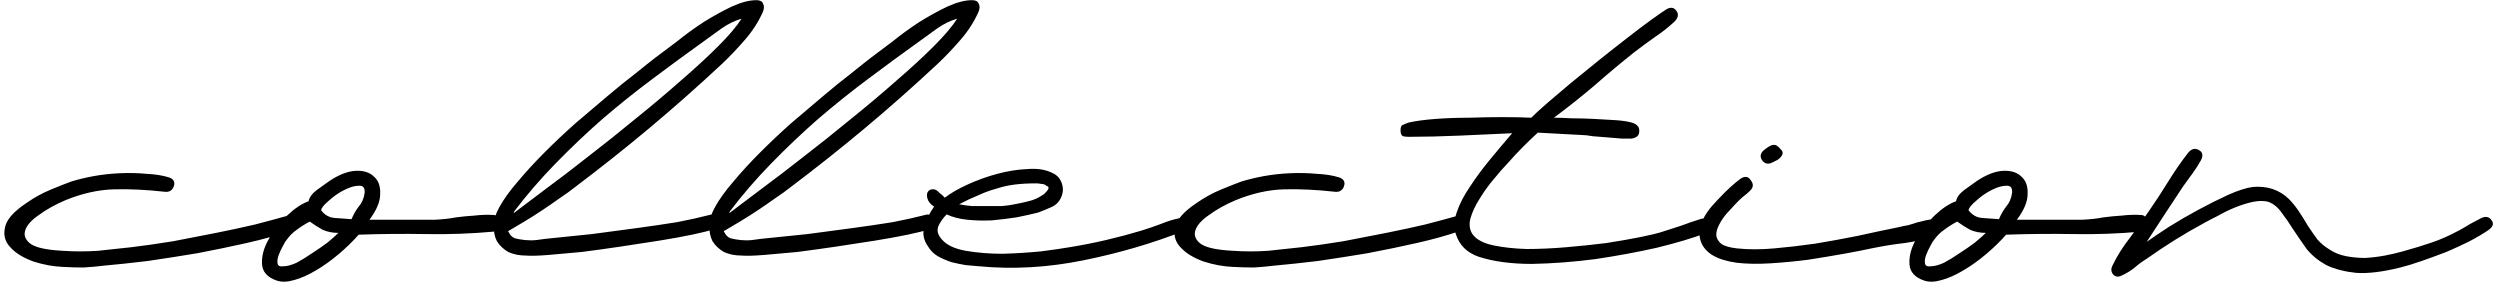 <?xml version="1.0" encoding="UTF-8"?> <svg xmlns="http://www.w3.org/2000/svg" width="398" height="46" viewBox="0 0 398 46" fill="none"><path d="M45.521 34.416C45.775 34.353 46.028 34.416 46.281 34.606C46.598 34.733 46.82 34.954 46.946 35.271C47.073 35.524 47.073 35.809 46.946 36.126C46.82 36.379 46.535 36.601 46.091 36.791C44.065 37.488 41.785 38.121 39.251 38.691C36.718 39.261 34.121 39.799 31.461 40.306C28.801 40.749 26.173 41.161 23.576 41.541C20.98 41.858 18.605 42.111 16.451 42.301C15.438 42.428 14.393 42.523 13.316 42.586C12.24 42.586 11.131 42.554 9.991 42.491C8.471 42.428 6.92 42.143 5.336 41.636C3.753 41.066 2.55 40.338 1.726 39.451C0.84 38.564 0.523 37.519 0.776 36.316C0.966 35.049 2.106 33.719 4.196 32.326C5.463 31.439 6.793 30.711 8.186 30.141C9.58 29.571 10.625 29.159 11.321 28.906C12.335 28.589 13.506 28.304 14.836 28.051C16.23 27.798 17.655 27.639 19.111 27.576C20.568 27.513 21.961 27.544 23.291 27.671C24.685 27.734 25.888 27.924 26.901 28.241C27.281 28.368 27.535 28.558 27.661 28.811C27.788 29.064 27.788 29.349 27.661 29.666C27.598 29.919 27.44 30.141 27.186 30.331C26.933 30.521 26.585 30.584 26.141 30.521C23.291 30.204 20.631 30.078 18.161 30.141C15.691 30.204 13.126 30.774 10.466 31.851C8.82 32.548 7.395 33.339 6.191 34.226C4.988 35.049 4.26 35.873 4.006 36.696C3.753 37.519 4.07 38.248 4.956 38.881C5.843 39.451 7.521 39.799 9.991 39.926C11.828 40.053 13.696 40.053 15.596 39.926C17.496 39.736 19.27 39.546 20.916 39.356C23.006 39.103 25.223 38.786 27.566 38.406C29.91 37.963 32.19 37.519 34.406 37.076C36.623 36.633 38.681 36.189 40.581 35.746C42.545 35.239 44.191 34.796 45.521 34.416ZM57.103 37.361C56.153 38.438 55.076 39.483 53.873 40.496C52.67 41.509 51.466 42.364 50.263 43.061C49.123 43.758 47.983 44.264 46.843 44.581C45.766 44.898 44.848 44.929 44.088 44.676C42.568 44.169 41.776 43.283 41.713 42.016C41.65 40.749 41.998 39.451 42.758 38.121C43.518 36.728 44.5 35.461 45.703 34.321C46.906 33.181 48.046 32.421 49.123 32.041C49.25 31.408 49.693 30.806 50.453 30.236C51.276 29.666 51.941 29.191 52.448 28.811C53.968 27.798 55.361 27.259 56.628 27.196C57.895 27.133 58.876 27.449 59.573 28.146C60.27 28.779 60.586 29.698 60.523 30.901C60.523 32.104 59.953 33.466 58.813 34.986C59.446 34.986 60.333 34.986 61.473 34.986C62.676 34.986 63.911 34.986 65.178 34.986C66.508 34.986 67.838 34.986 69.168 34.986C70.498 34.923 71.638 34.796 72.588 34.606C73.538 34.479 74.52 34.384 75.533 34.321C76.61 34.194 77.623 34.163 78.573 34.226C78.89 34.226 79.143 34.353 79.333 34.606C79.523 34.859 79.618 35.144 79.618 35.461C79.681 35.778 79.618 36.094 79.428 36.411C79.238 36.664 78.921 36.823 78.478 36.886C74.931 37.203 71.385 37.329 67.838 37.266C64.291 37.203 60.713 37.234 57.103 37.361ZM55.963 34.891C56.28 34.131 56.66 33.466 57.103 32.896C57.61 32.326 57.926 31.598 58.053 30.711C58.116 29.888 57.8 29.508 57.103 29.571C56.47 29.571 55.71 29.793 54.823 30.236C53.936 30.679 53.113 31.249 52.353 31.946C51.593 32.579 51.181 33.086 51.118 33.466C51.688 34.226 52.416 34.638 53.303 34.701C54.19 34.764 55.076 34.828 55.963 34.891ZM49.313 35.271C48.49 35.714 47.793 36.158 47.223 36.601C46.653 36.981 46.115 37.519 45.608 38.216C45.481 38.343 45.291 38.659 45.038 39.166C44.785 39.609 44.563 40.084 44.373 40.591C44.183 41.098 44.12 41.541 44.183 41.921C44.246 42.301 44.531 42.459 45.038 42.396C45.671 42.396 46.4 42.206 47.223 41.826C48.046 41.383 48.87 40.876 49.693 40.306C50.58 39.736 51.403 39.166 52.163 38.596C52.923 37.963 53.493 37.456 53.873 37.076C52.986 37.076 52.163 36.918 51.403 36.601C50.706 36.221 50.01 35.778 49.313 35.271ZM91.458 29.856C90.825 30.363 90.033 30.933 89.083 31.566C88.197 32.199 87.278 32.833 86.328 33.466C85.378 34.099 84.428 34.701 83.478 35.271C82.528 35.841 81.673 36.348 80.913 36.791C80.913 36.918 80.945 36.981 81.008 36.981C81.198 37.424 81.515 37.741 81.958 37.931C82.465 38.058 83.003 38.153 83.573 38.216C84.207 38.279 84.808 38.279 85.378 38.216C85.948 38.153 86.423 38.089 86.803 38.026C89.273 37.773 91.743 37.519 94.213 37.266C96.683 36.949 99.058 36.633 101.338 36.316C103.682 35.999 105.835 35.683 107.798 35.366C109.762 34.986 111.472 34.606 112.928 34.226C113.308 34.099 113.625 34.131 113.878 34.321C114.132 34.448 114.29 34.669 114.353 34.986C114.417 35.239 114.385 35.524 114.258 35.841C114.195 36.158 113.973 36.379 113.593 36.506C112.833 36.759 111.693 37.044 110.173 37.361C108.653 37.678 106.912 37.994 104.948 38.311C102.985 38.628 100.927 38.944 98.773 39.261C96.62 39.578 94.561 39.863 92.598 40.116C90.635 40.306 88.862 40.464 87.278 40.591C85.695 40.718 84.523 40.749 83.763 40.686C82.686 40.686 81.737 40.496 80.913 40.116C80.153 39.673 79.552 39.103 79.108 38.406C78.728 37.646 78.57 36.823 78.633 35.936C78.633 34.986 78.918 34.004 79.488 32.991C80.185 31.724 81.166 30.363 82.433 28.906C83.7 27.386 85.125 25.834 86.708 24.251C88.291 22.668 89.938 21.116 91.648 19.596C93.421 18.076 95.1 16.651 96.683 15.321C98.33 13.928 99.818 12.724 101.148 11.711C102.478 10.634 103.555 9.779 104.378 9.146C105.328 8.449 106.468 7.594 107.798 6.581C109.128 5.504 110.522 4.491 111.978 3.541C113.498 2.591 114.987 1.768 116.443 1.071C117.963 0.374 119.293 0.026 120.433 0.026C121.003 0.026 121.352 0.216 121.478 0.596C121.668 0.913 121.668 1.324 121.478 1.831C120.782 3.414 119.832 4.903 118.628 6.296C117.425 7.689 116.222 8.956 115.018 10.096C111.218 13.643 107.355 17.063 103.428 20.356C99.565 23.586 95.575 26.753 91.458 29.856ZM118.058 2.971C116.982 3.288 115.937 3.794 114.923 4.491C113.973 5.188 113.055 5.853 112.168 6.486C109.508 8.386 106.785 10.381 103.998 12.471C101.275 14.498 98.583 16.651 95.923 18.931C93.326 21.211 90.825 23.586 88.418 26.056C86.011 28.526 83.826 31.059 81.863 33.656L81.768 33.941C83.035 32.991 84.713 31.724 86.803 30.141C88.957 28.558 91.237 26.816 93.643 24.916C96.113 23.016 98.615 21.021 101.148 18.931C103.745 16.841 106.152 14.814 108.368 12.851C110.648 10.888 112.643 9.051 114.353 7.341C116.063 5.631 117.298 4.174 118.058 2.971ZM125.784 29.856C125.151 30.363 124.359 30.933 123.409 31.566C122.523 32.199 121.604 32.833 120.654 33.466C119.704 34.099 118.754 34.701 117.804 35.271C116.854 35.841 115.999 36.348 115.239 36.791C115.239 36.918 115.271 36.981 115.334 36.981C115.524 37.424 115.841 37.741 116.284 37.931C116.791 38.058 117.329 38.153 117.899 38.216C118.533 38.279 119.134 38.279 119.704 38.216C120.274 38.153 120.749 38.089 121.129 38.026C123.599 37.773 126.069 37.519 128.539 37.266C131.009 36.949 133.384 36.633 135.664 36.316C138.008 35.999 140.161 35.683 142.124 35.366C144.088 34.986 145.798 34.606 147.254 34.226C147.634 34.099 147.951 34.131 148.204 34.321C148.458 34.448 148.616 34.669 148.679 34.986C148.743 35.239 148.711 35.524 148.584 35.841C148.521 36.158 148.299 36.379 147.919 36.506C147.159 36.759 146.019 37.044 144.499 37.361C142.979 37.678 141.238 37.994 139.274 38.311C137.311 38.628 135.253 38.944 133.099 39.261C130.946 39.578 128.888 39.863 126.924 40.116C124.961 40.306 123.188 40.464 121.604 40.591C120.021 40.718 118.849 40.749 118.089 40.686C117.013 40.686 116.063 40.496 115.239 40.116C114.479 39.673 113.878 39.103 113.434 38.406C113.054 37.646 112.896 36.823 112.959 35.936C112.959 34.986 113.244 34.004 113.814 32.991C114.511 31.724 115.493 30.363 116.759 28.906C118.026 27.386 119.451 25.834 121.034 24.251C122.618 22.668 124.264 21.116 125.974 19.596C127.748 18.076 129.426 16.651 131.009 15.321C132.656 13.928 134.144 12.724 135.474 11.711C136.804 10.634 137.881 9.779 138.704 9.146C139.654 8.449 140.794 7.594 142.124 6.581C143.454 5.504 144.848 4.491 146.304 3.541C147.824 2.591 149.313 1.768 150.769 1.071C152.289 0.374 153.619 0.026 154.759 0.026C155.329 0.026 155.678 0.216 155.804 0.596C155.994 0.913 155.994 1.324 155.804 1.831C155.108 3.414 154.158 4.903 152.954 6.296C151.751 7.689 150.548 8.956 149.344 10.096C145.544 13.643 141.681 17.063 137.754 20.356C133.891 23.586 129.901 26.753 125.784 29.856ZM152.384 2.971C151.308 3.288 150.263 3.794 149.249 4.491C148.299 5.188 147.381 5.853 146.494 6.486C143.834 8.386 141.111 10.381 138.324 12.471C135.601 14.498 132.909 16.651 130.249 18.931C127.653 21.211 125.151 23.586 122.744 26.056C120.338 28.526 118.153 31.059 116.189 33.656L116.094 33.941C117.361 32.991 119.039 31.724 121.129 30.141C123.283 28.558 125.563 26.816 127.969 24.916C130.439 23.016 132.941 21.021 135.474 18.931C138.071 16.841 140.478 14.814 142.694 12.851C144.974 10.888 146.969 9.051 148.679 7.341C150.389 5.631 151.624 4.174 152.384 2.971ZM150.706 34.131C150.136 34.701 149.692 35.334 149.376 36.031C149.122 36.728 149.312 37.424 149.946 38.121C150.706 39.008 151.972 39.609 153.746 39.926C155.582 40.243 157.546 40.401 159.636 40.401C161.726 40.338 163.752 40.211 165.716 40.021C167.679 39.768 169.199 39.546 170.276 39.356C172.239 39.039 174.171 38.659 176.071 38.216C177.971 37.773 179.871 37.266 181.771 36.696C182.784 36.379 183.797 36.031 184.811 35.651C185.887 35.208 186.932 34.891 187.946 34.701C188.579 34.574 189.022 34.796 189.276 35.366C189.402 35.683 189.371 35.968 189.181 36.221C188.991 36.474 188.737 36.664 188.421 36.791C183.417 38.754 178.097 40.306 172.461 41.446C166.824 42.586 161.314 42.903 155.931 42.396C155.234 42.333 154.506 42.269 153.746 42.206C152.986 42.079 152.226 41.921 151.466 41.731C150.706 41.478 149.977 41.161 149.281 40.781C148.647 40.401 148.141 39.894 147.761 39.261C147.001 38.184 146.811 37.108 147.191 36.031C147.507 34.891 148.014 33.846 148.711 32.896C148.141 32.516 147.792 32.104 147.666 31.661C147.539 31.218 147.539 30.869 147.666 30.616C147.856 30.299 148.109 30.141 148.426 30.141C148.806 30.078 149.186 30.268 149.566 30.711C149.756 30.838 150.041 31.091 150.421 31.471C151.307 30.774 152.511 30.078 154.031 29.381C155.551 28.684 157.134 28.114 158.781 27.671C160.427 27.228 162.042 26.974 163.626 26.911C165.209 26.784 166.539 27.006 167.616 27.576C168.312 27.893 168.787 28.431 169.041 29.191C169.294 29.951 169.262 30.679 168.946 31.376C168.629 32.136 168.091 32.674 167.331 32.991C166.634 33.308 165.937 33.593 165.241 33.846C164.227 34.099 163.087 34.353 161.821 34.606C160.554 34.796 159.256 34.954 157.926 35.081C156.596 35.144 155.297 35.113 154.031 34.986C152.764 34.859 151.656 34.574 150.706 34.131ZM166.571 29.571C166.381 29.381 166.127 29.286 165.811 29.286C165.494 29.223 165.209 29.191 164.956 29.191C163.689 29.191 162.549 29.254 161.536 29.381C160.522 29.508 159.541 29.729 158.591 30.046C157.641 30.299 156.691 30.648 155.741 31.091C154.791 31.471 153.777 31.946 152.701 32.516C153.271 32.643 153.936 32.738 154.696 32.801C155.456 32.801 156.247 32.801 157.071 32.801C157.957 32.801 158.781 32.801 159.541 32.801C160.301 32.738 160.966 32.643 161.536 32.516C162.232 32.389 162.961 32.231 163.721 32.041C164.544 31.851 165.272 31.534 165.906 31.091C166.096 31.028 166.349 30.806 166.666 30.426C167.046 29.983 167.014 29.698 166.571 29.571ZM231.81 34.416C232.064 34.353 232.317 34.416 232.57 34.606C232.887 34.733 233.109 34.954 233.235 35.271C233.362 35.524 233.362 35.809 233.235 36.126C233.109 36.379 232.824 36.601 232.38 36.791C230.354 37.488 228.074 38.121 225.54 38.691C223.007 39.261 220.41 39.799 217.75 40.306C215.09 40.749 212.462 41.161 209.865 41.541C207.269 41.858 204.894 42.111 202.74 42.301C201.727 42.428 200.682 42.523 199.605 42.586C198.529 42.586 197.42 42.554 196.28 42.491C194.76 42.428 193.209 42.143 191.625 41.636C190.042 41.066 188.839 40.338 188.015 39.451C187.129 38.564 186.812 37.519 187.065 36.316C187.255 35.049 188.395 33.719 190.485 32.326C191.752 31.439 193.082 30.711 194.475 30.141C195.869 29.571 196.914 29.159 197.61 28.906C198.624 28.589 199.795 28.304 201.125 28.051C202.519 27.798 203.944 27.639 205.4 27.576C206.857 27.513 208.25 27.544 209.58 27.671C210.974 27.734 212.177 27.924 213.19 28.241C213.57 28.368 213.824 28.558 213.95 28.811C214.077 29.064 214.077 29.349 213.95 29.666C213.887 29.919 213.729 30.141 213.475 30.331C213.222 30.521 212.874 30.584 212.43 30.521C209.58 30.204 206.92 30.078 204.45 30.141C201.98 30.204 199.415 30.774 196.755 31.851C195.109 32.548 193.684 33.339 192.48 34.226C191.277 35.049 190.549 35.873 190.295 36.696C190.042 37.519 190.359 38.248 191.245 38.881C192.132 39.451 193.81 39.799 196.28 39.926C198.117 40.053 199.985 40.053 201.885 39.926C203.785 39.736 205.559 39.546 207.205 39.356C209.295 39.103 211.512 38.786 213.855 38.406C216.199 37.963 218.479 37.519 220.695 37.076C222.912 36.633 224.97 36.189 226.87 35.746C228.834 35.239 230.48 34.796 231.81 34.416ZM231.802 37.361C231.422 36.348 231.454 35.176 231.897 33.846C232.34 32.516 233.037 31.154 233.987 29.761C234.937 28.304 236.014 26.848 237.217 25.391C238.42 23.934 239.592 22.541 240.732 21.211C238.199 21.338 235.412 21.464 232.372 21.591C229.395 21.718 226.704 21.781 224.297 21.781C223.917 21.781 223.6 21.749 223.347 21.686C223.094 21.559 222.967 21.243 222.967 20.736C222.967 20.229 223.094 19.944 223.347 19.881C223.6 19.754 223.917 19.628 224.297 19.501C225.437 19.248 226.862 19.058 228.572 18.931C230.282 18.804 232.055 18.741 233.892 18.741C235.729 18.678 237.502 18.646 239.212 18.646C240.985 18.646 242.505 18.678 243.772 18.741C244.279 18.234 245.07 17.506 246.147 16.556C247.287 15.606 248.554 14.529 249.947 13.326C251.404 12.123 252.924 10.888 254.507 9.621C256.09 8.354 257.579 7.183 258.972 6.106C260.429 4.966 261.727 3.984 262.867 3.161C264.007 2.338 264.83 1.768 265.337 1.451C266.034 1.071 266.572 1.198 266.952 1.831C267.269 2.338 267.142 2.876 266.572 3.446C265.622 4.333 264.577 5.156 263.437 5.916C262.36 6.676 261.284 7.468 260.207 8.291C258.054 10.001 255.932 11.774 253.842 13.611C251.752 15.384 249.599 17.094 247.382 18.741C248.142 18.741 249.092 18.773 250.232 18.836C251.372 18.836 252.544 18.868 253.747 18.931C254.95 18.994 256.059 19.058 257.072 19.121C258.149 19.184 259.035 19.311 259.732 19.501C260.619 19.754 261.03 20.229 260.967 20.926C260.967 21.559 260.555 21.939 259.732 22.066C259.415 22.066 258.909 22.066 258.212 22.066C257.515 22.003 256.755 21.939 255.932 21.876C255.109 21.813 254.317 21.749 253.557 21.686C252.86 21.559 252.29 21.496 251.847 21.496L244.817 21.116C244.057 21.813 243.265 22.573 242.442 23.396C241.682 24.156 240.827 25.074 239.877 26.151C239.37 26.658 238.705 27.418 237.882 28.431C237.059 29.381 236.299 30.426 235.602 31.566C234.905 32.643 234.399 33.719 234.082 34.796C233.829 35.873 233.987 36.759 234.557 37.456C235.19 38.216 236.267 38.754 237.787 39.071C239.307 39.388 241.049 39.578 243.012 39.641C245.039 39.641 247.16 39.546 249.377 39.356C251.594 39.166 253.715 38.944 255.742 38.691C257.769 38.374 259.574 38.058 261.157 37.741C262.74 37.424 263.912 37.139 264.672 36.886C265.685 36.569 266.667 36.253 267.617 35.936C268.63 35.556 269.644 35.208 270.657 34.891C270.974 34.764 271.29 34.764 271.607 34.891C271.987 34.954 272.209 35.208 272.272 35.651C272.335 36.411 272.05 36.918 271.417 37.171C269.39 37.931 266.825 38.691 263.722 39.451C260.619 40.148 257.357 40.749 253.937 41.256C250.517 41.699 247.16 41.953 243.867 42.016C240.574 42.016 237.755 41.636 235.412 40.876C233.575 40.243 232.372 39.071 231.802 37.361ZM273.323 31.946C274.21 30.996 274.938 30.268 275.508 29.761C276.141 29.191 276.68 28.748 277.123 28.431C277.82 27.988 278.358 28.083 278.738 28.716C279.181 29.286 279.15 29.824 278.643 30.331C278.326 30.648 277.883 31.028 277.313 31.471C276.806 31.914 276.015 32.738 274.938 33.941C274.431 34.511 274.02 35.113 273.703 35.746C273.386 36.316 273.228 36.886 273.228 37.456C273.291 37.963 273.545 38.406 273.988 38.786C274.495 39.166 275.35 39.419 276.553 39.546C278.326 39.736 280.29 39.736 282.443 39.546C284.596 39.356 286.781 39.103 288.998 38.786C291.278 38.406 293.526 37.994 295.743 37.551C298.023 37.044 300.113 36.601 302.013 36.221C302.836 36.031 303.438 35.904 303.818 35.841C304.198 35.714 304.515 35.619 304.768 35.556C305.085 35.429 305.433 35.334 305.813 35.271C306.193 35.144 306.795 35.018 307.618 34.891C308.061 34.828 308.41 34.891 308.663 35.081C308.916 35.271 309.075 35.524 309.138 35.841C309.265 36.094 309.233 36.379 309.043 36.696C308.916 37.013 308.663 37.266 308.283 37.456C306.7 38.026 305.021 38.438 303.248 38.691C301.538 38.881 299.765 39.166 297.928 39.546C296.788 39.799 295.331 40.084 293.558 40.401C291.785 40.718 289.885 41.034 287.858 41.351C285.895 41.604 283.9 41.794 281.873 41.921C279.846 42.048 278.041 42.016 276.458 41.826C273.291 41.383 271.391 40.243 270.758 38.406C270.125 36.506 270.98 34.353 273.323 31.946ZM281.493 26.056C281.05 26.056 280.701 25.834 280.448 25.391C280.195 24.948 280.258 24.504 280.638 24.061C280.765 23.934 281.05 23.713 281.493 23.396C282 23.079 282.411 22.984 282.728 23.111C282.981 23.238 283.266 23.491 283.583 23.871C283.9 24.188 283.868 24.568 283.488 25.011L283.298 25.201C283.171 25.328 283.045 25.423 282.918 25.486C282.665 25.613 282.411 25.739 282.158 25.866C281.905 25.993 281.683 26.056 281.493 26.056ZM319.374 37.361C318.424 38.438 317.347 39.483 316.144 40.496C314.94 41.509 313.737 42.364 312.534 43.061C311.394 43.758 310.254 44.264 309.114 44.581C308.037 44.898 307.119 44.929 306.359 44.676C304.839 44.169 304.047 43.283 303.984 42.016C303.92 40.749 304.269 39.451 305.029 38.121C305.789 36.728 306.77 35.461 307.974 34.321C309.177 33.181 310.317 32.421 311.394 32.041C311.52 31.408 311.964 30.806 312.724 30.236C313.547 29.666 314.212 29.191 314.719 28.811C316.239 27.798 317.632 27.259 318.899 27.196C320.165 27.133 321.147 27.449 321.844 28.146C322.54 28.779 322.857 29.698 322.794 30.901C322.794 32.104 322.224 33.466 321.084 34.986C321.717 34.986 322.604 34.986 323.744 34.986C324.947 34.986 326.182 34.986 327.449 34.986C328.779 34.986 330.109 34.986 331.439 34.986C332.769 34.923 333.909 34.796 334.859 34.606C335.809 34.479 336.79 34.384 337.804 34.321C338.88 34.194 339.894 34.163 340.844 34.226C341.16 34.226 341.414 34.353 341.604 34.606C341.794 34.859 341.889 35.144 341.889 35.461C341.952 35.778 341.889 36.094 341.699 36.411C341.509 36.664 341.192 36.823 340.749 36.886C337.202 37.203 333.655 37.329 330.109 37.266C326.562 37.203 322.984 37.234 319.374 37.361ZM318.234 34.891C318.55 34.131 318.93 33.466 319.374 32.896C319.88 32.326 320.197 31.598 320.324 30.711C320.387 29.888 320.07 29.508 319.374 29.571C318.74 29.571 317.98 29.793 317.094 30.236C316.207 30.679 315.384 31.249 314.624 31.946C313.864 32.579 313.452 33.086 313.389 33.466C313.959 34.226 314.687 34.638 315.574 34.701C316.46 34.764 317.347 34.828 318.234 34.891ZM311.584 35.271C310.76 35.714 310.064 36.158 309.494 36.601C308.924 36.981 308.385 37.519 307.879 38.216C307.752 38.343 307.562 38.659 307.309 39.166C307.055 39.609 306.834 40.084 306.644 40.591C306.454 41.098 306.39 41.541 306.454 41.921C306.517 42.301 306.802 42.459 307.309 42.396C307.942 42.396 308.67 42.206 309.494 41.826C310.317 41.383 311.14 40.876 311.964 40.306C312.85 39.736 313.674 39.166 314.434 38.596C315.194 37.963 315.764 37.456 316.144 37.076C315.257 37.076 314.434 36.918 313.674 36.601C312.977 36.221 312.28 35.778 311.584 35.271ZM341.759 38.501C342.645 37.868 343.817 37.076 345.274 36.126C346.794 35.176 348.377 34.258 350.024 33.371C351.67 32.484 353.254 31.693 354.774 30.996C356.357 30.299 357.655 29.888 358.669 29.761C360.949 29.571 362.849 30.204 364.369 31.661C364.939 32.231 365.477 32.896 365.984 33.656C366.49 34.416 366.965 35.176 367.409 35.936C367.915 36.696 368.422 37.424 368.929 38.121C369.499 38.754 370.1 39.261 370.734 39.641C371.557 40.211 372.475 40.591 373.489 40.781C374.502 40.971 375.515 41.066 376.529 41.066C377.605 41.003 378.65 40.876 379.664 40.686C380.677 40.496 381.627 40.274 382.514 40.021C384.35 39.514 385.902 39.039 387.169 38.596C388.499 38.153 389.987 37.488 391.634 36.601C392.204 36.284 392.742 35.968 393.249 35.651C393.819 35.334 394.42 35.018 395.054 34.701C395.75 34.384 396.289 34.511 396.669 35.081C397.049 35.588 396.89 36.094 396.194 36.601C395.37 37.171 394.357 37.773 393.154 38.406C392.014 38.976 390.779 39.546 389.449 40.116C388.119 40.623 386.82 41.098 385.554 41.541C384.287 41.984 383.147 42.333 382.134 42.586C379.347 43.283 377.004 43.568 375.104 43.441C373.267 43.251 371.684 42.839 370.354 42.206C369.087 41.509 368.042 40.654 367.219 39.641C366.459 38.564 365.762 37.551 365.129 36.601C364.495 35.588 363.862 34.669 363.229 33.846C362.659 33.023 361.962 32.453 361.139 32.136C360.442 31.946 359.619 31.946 358.669 32.136C357.782 32.326 356.864 32.611 355.914 32.991C354.964 33.371 354.045 33.814 353.159 34.321C352.272 34.764 351.544 35.144 350.974 35.461C349.327 36.348 347.744 37.266 346.224 38.216C344.704 39.166 343.184 40.179 341.664 41.256C341.03 41.636 340.429 42.079 339.859 42.586C339.225 43.093 338.56 43.504 337.864 43.821C337.294 44.138 336.819 44.106 336.439 43.726C336.059 43.283 336.027 42.776 336.344 42.206C337.04 40.749 337.959 39.293 339.099 37.836C340.175 36.379 341.189 34.954 342.139 33.561C343.152 32.104 344.165 30.553 345.179 28.906C346.192 27.259 347.269 25.708 348.409 24.251C348.915 23.681 349.454 23.554 350.024 23.871C350.657 24.188 350.784 24.726 350.404 25.486C350.024 26.183 349.58 26.879 349.074 27.576C348.567 28.273 348.06 28.969 347.554 29.666C346.604 31.123 345.622 32.611 344.609 34.131C343.659 35.588 342.709 37.044 341.759 38.501Z" fill="black"></path></svg> 